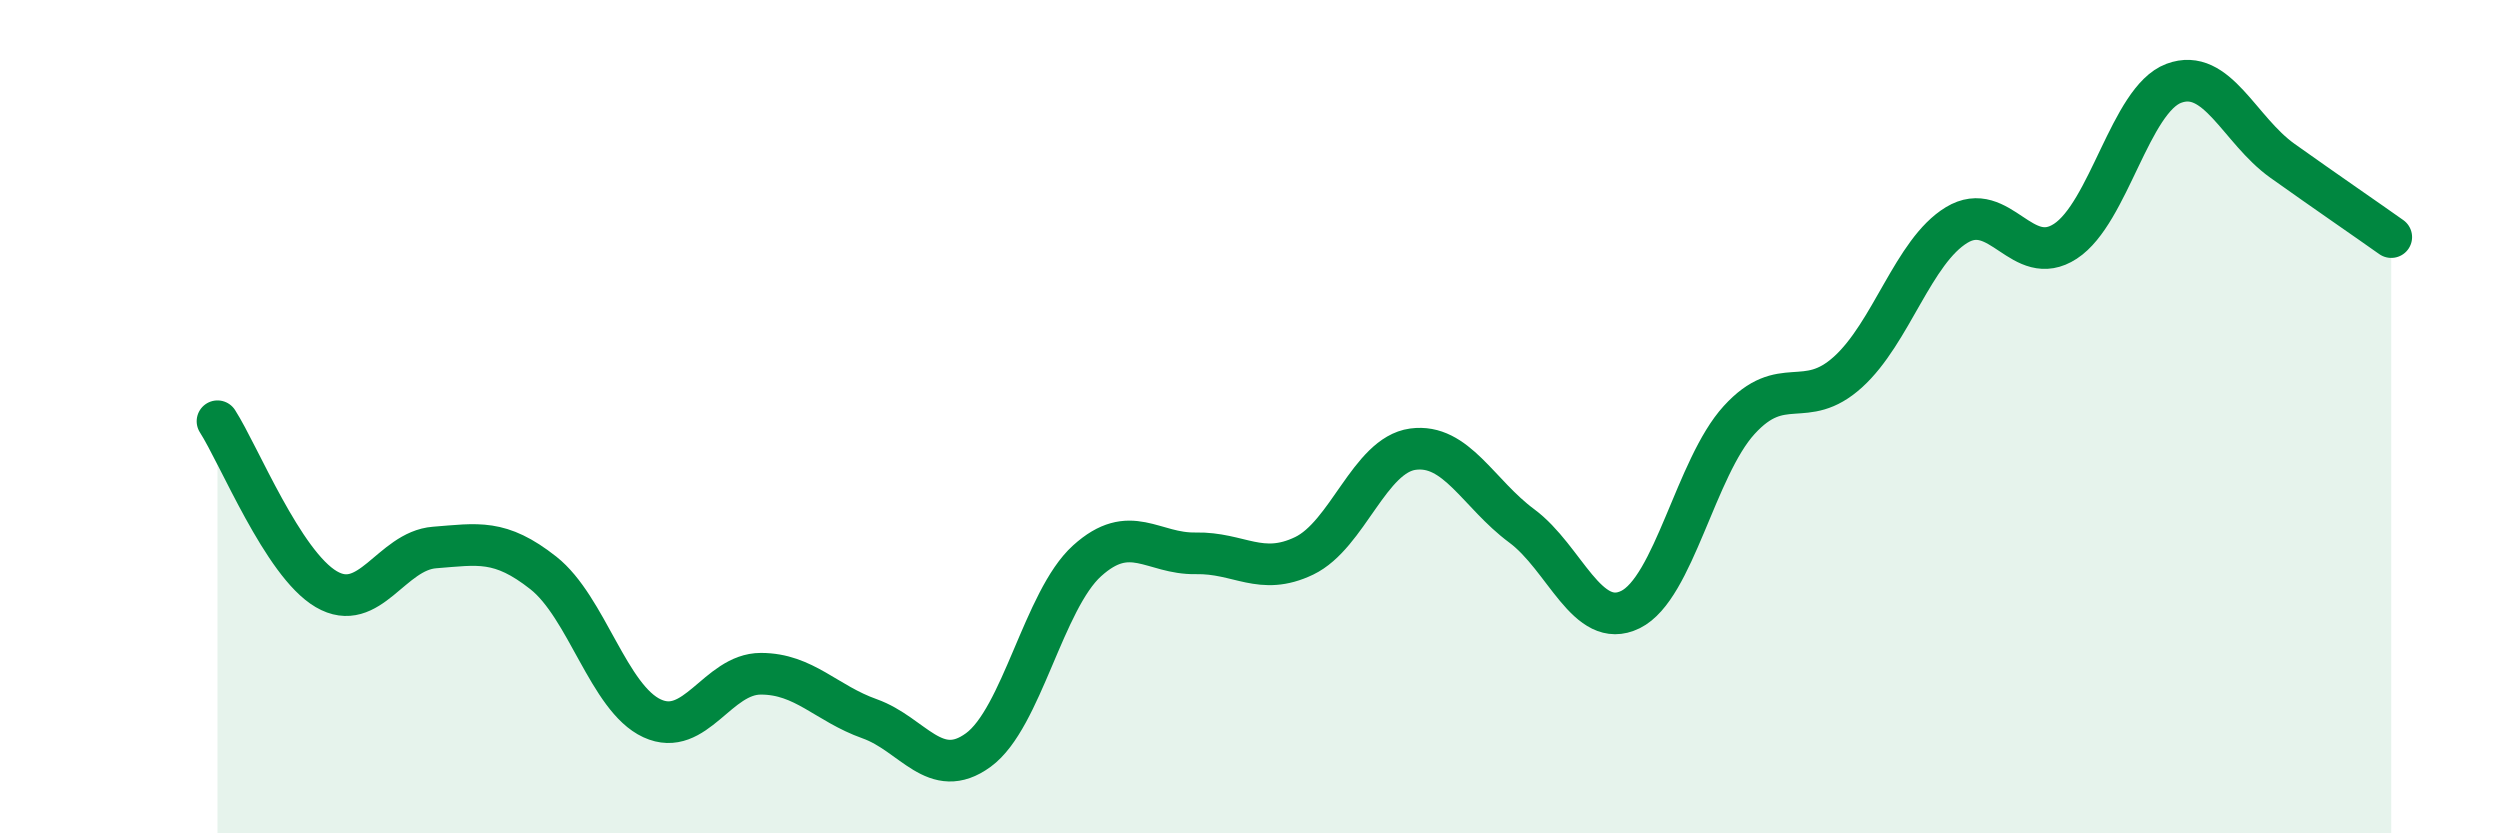 
    <svg width="60" height="20" viewBox="0 0 60 20" xmlns="http://www.w3.org/2000/svg">
      <path
        d="M 5.22,10.11 C 5.74,10.92 6.79,13.53 7.83,14.14 C 8.87,14.75 9.39,13.22 10.43,13.14 C 11.47,13.06 12,12.93 13.04,13.75 C 14.08,14.57 14.61,16.76 15.65,17.24 C 16.69,17.72 17.22,16.17 18.26,16.17 C 19.3,16.17 19.83,16.88 20.87,17.25 C 21.91,17.62 22.44,18.76 23.48,18 C 24.52,17.24 25.05,14.4 26.09,13.46 C 27.13,12.52 27.66,13.3 28.7,13.28 C 29.74,13.26 30.26,13.84 31.3,13.34 C 32.34,12.84 32.87,10.92 33.91,10.78 C 34.95,10.64 35.48,11.85 36.52,12.62 C 37.56,13.39 38.09,15.14 39.13,14.63 C 40.17,14.12 40.7,11.22 41.74,10.08 C 42.78,8.94 43.31,9.87 44.35,8.93 C 45.39,7.99 45.92,6.03 46.96,5.4 C 48,4.77 48.53,6.47 49.57,5.79 C 50.61,5.11 51.13,2.39 52.17,2 C 53.21,1.61 53.74,3.12 54.78,3.86 C 55.82,4.6 56.87,5.32 57.39,5.69L57.39 20L5.22 20Z"
        fill="#008740"
        opacity="0.1"
        stroke-linecap="round"
        stroke-linejoin="round"
      />
      <path
        d="M 5.22,10.11 C 5.74,10.92 6.79,13.53 7.83,14.14 C 8.87,14.75 9.39,13.22 10.43,13.14 C 11.47,13.06 12,12.93 13.04,13.75 C 14.08,14.57 14.61,16.76 15.65,17.24 C 16.69,17.72 17.22,16.17 18.26,16.17 C 19.3,16.17 19.83,16.88 20.87,17.25 C 21.91,17.62 22.44,18.76 23.48,18 C 24.52,17.24 25.05,14.4 26.09,13.46 C 27.13,12.52 27.66,13.3 28.7,13.28 C 29.74,13.26 30.26,13.84 31.3,13.34 C 32.34,12.84 32.87,10.92 33.91,10.78 C 34.95,10.64 35.48,11.85 36.52,12.62 C 37.56,13.39 38.09,15.14 39.13,14.63 C 40.17,14.12 40.7,11.22 41.74,10.08 C 42.78,8.94 43.31,9.87 44.35,8.93 C 45.39,7.99 45.92,6.03 46.96,5.4 C 48,4.77 48.53,6.47 49.57,5.79 C 50.61,5.11 51.13,2.39 52.17,2 C 53.21,1.61 53.74,3.12 54.78,3.86 C 55.82,4.6 56.87,5.32 57.39,5.69"
        stroke="#008740"
        stroke-width="1"
        fill="none"
        stroke-linecap="round"
        stroke-linejoin="round"
      />
    </svg>
  